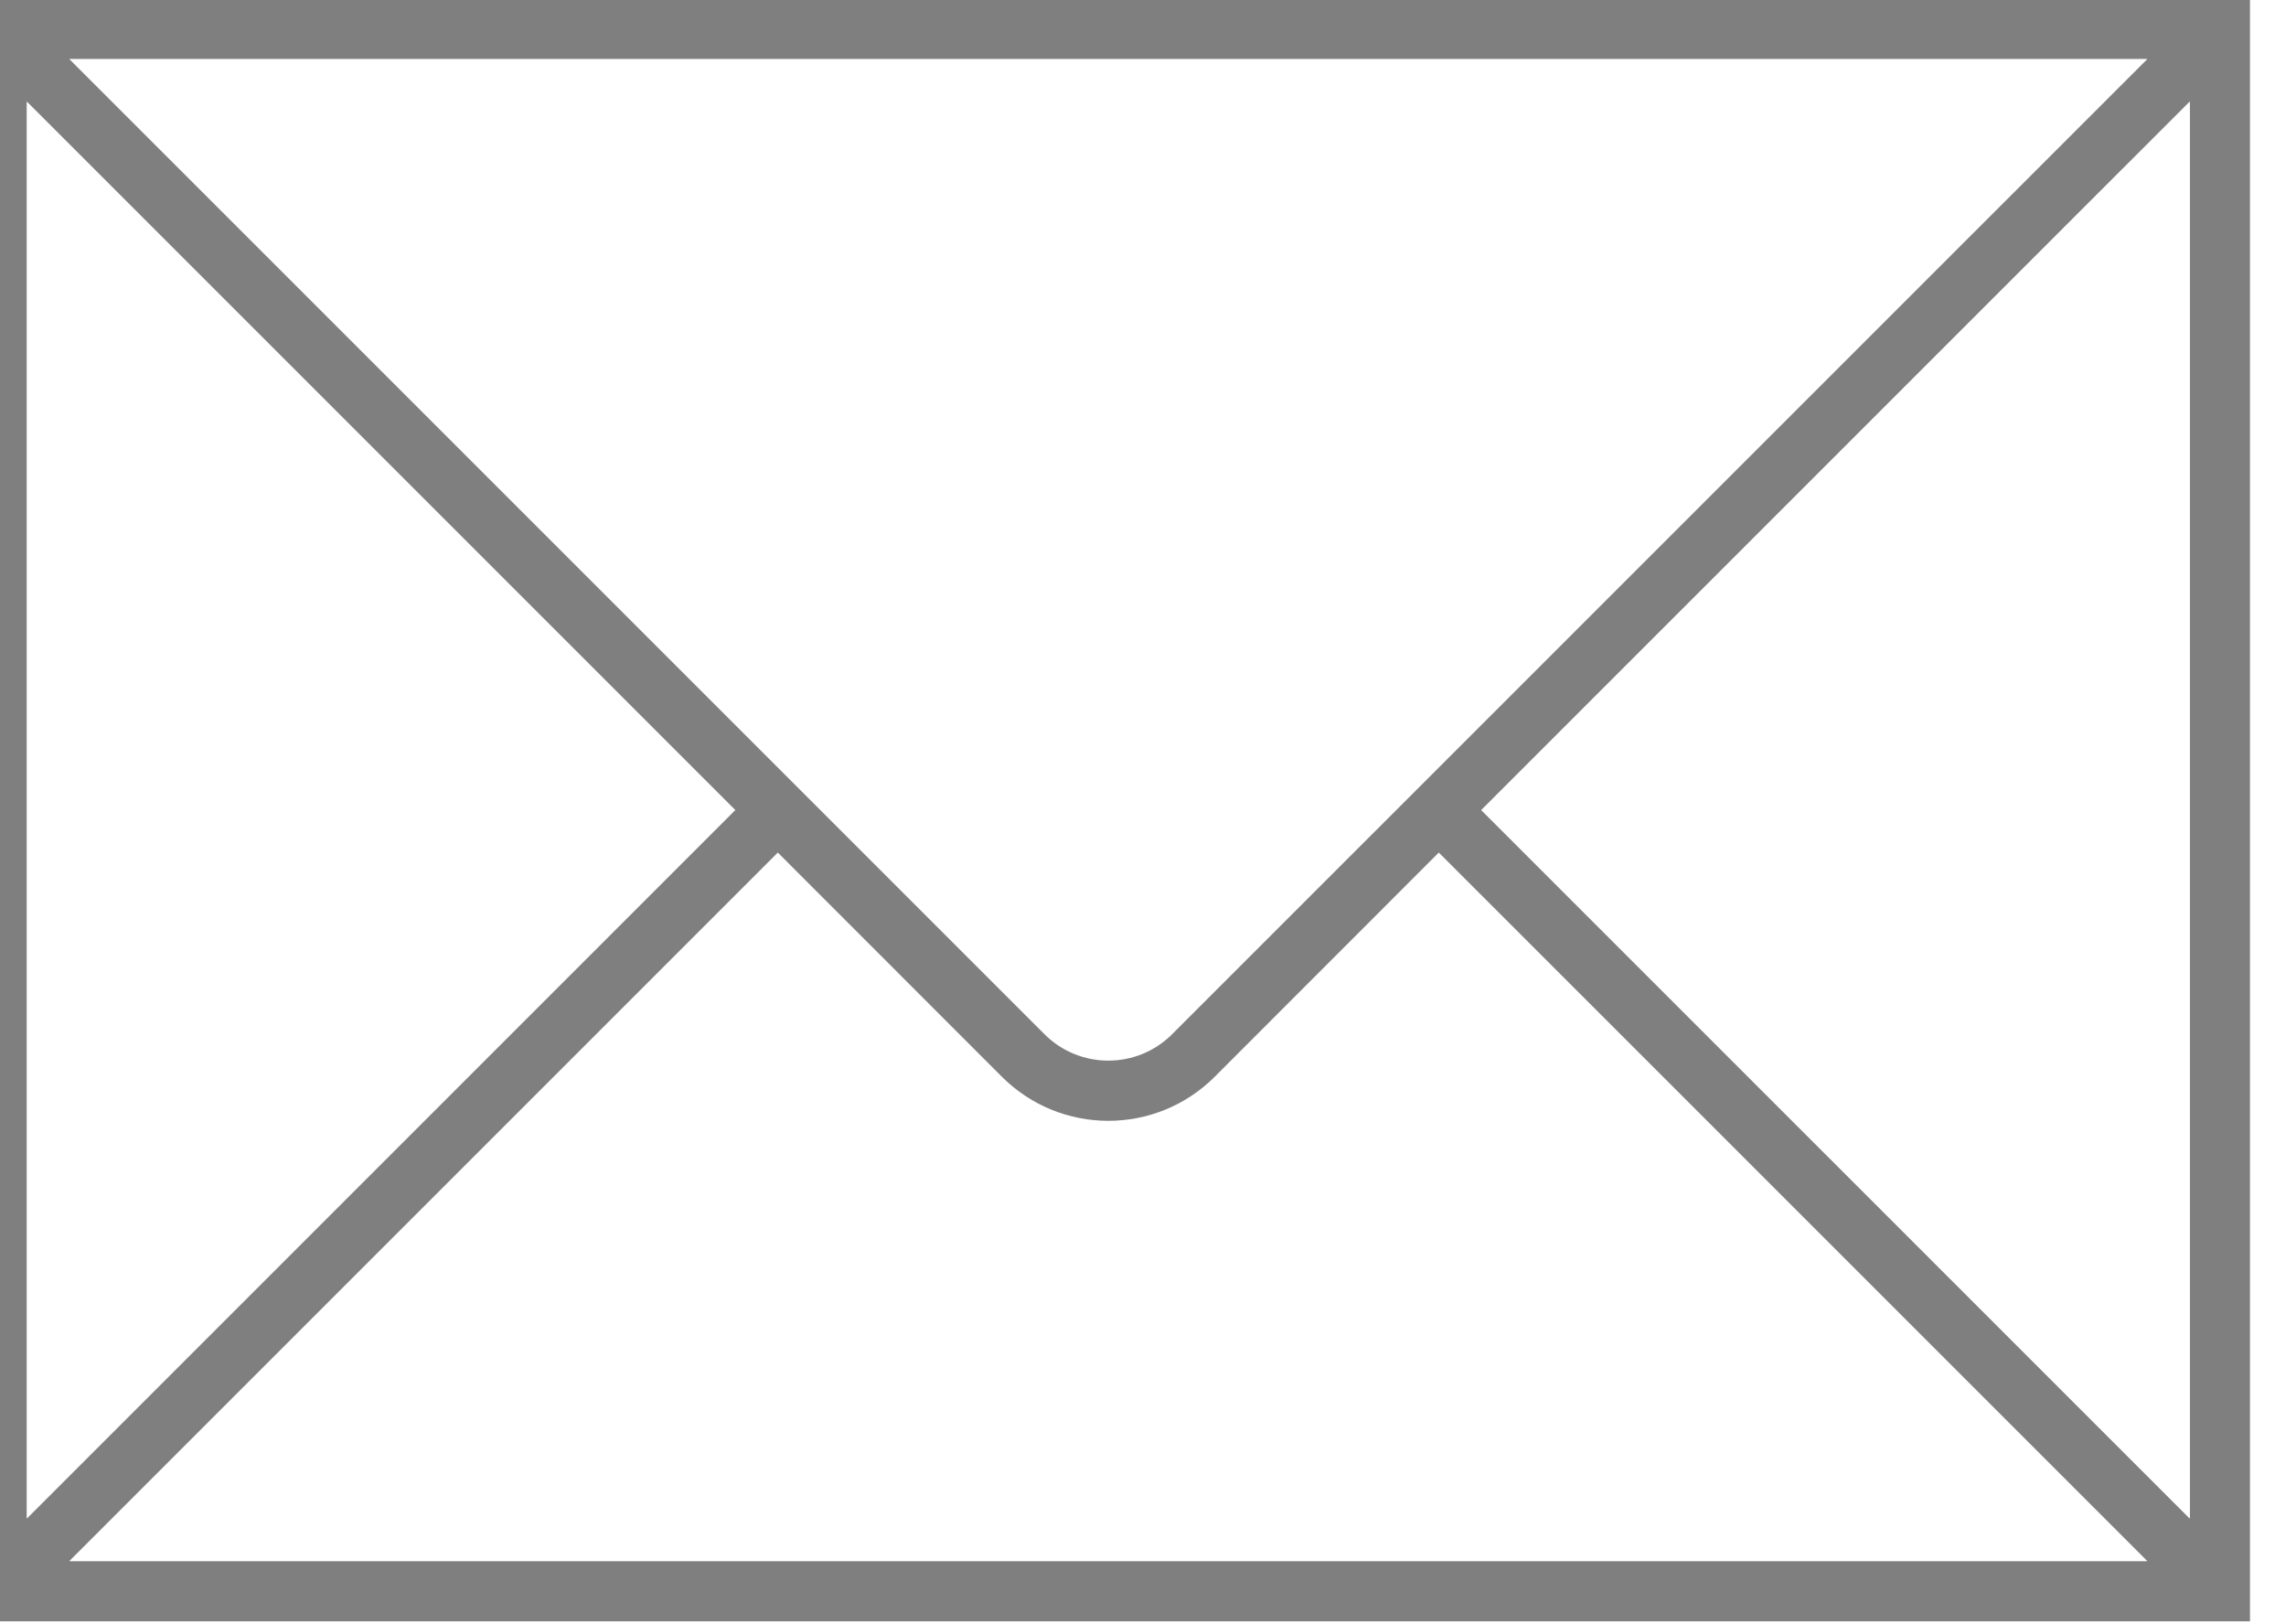 <?xml version="1.0" encoding="UTF-8" standalone="no"?>
<svg
   xmlns:dc="http://purl.org/dc/elements/1.1/"
   xmlns:cc="http://creativecommons.org/ns#"
   xmlns:rdf="http://www.w3.org/1999/02/22-rdf-syntax-ns#"
   xmlns:svg="http://www.w3.org/2000/svg"
   xmlns="http://www.w3.org/2000/svg"
   width="28"
   height="19.895"
   overflow="hidden"
   version="1.1"
   id="svg34">
  <defs
     id="defs28">
    <clipPath
       id="clip0">
      <rect
         x="961"
         y="12"
         width="96"
         height="96"
         id="rect25" />
    </clipPath>
  </defs>
  <g
     clip-path="url(#clip0)"
     transform="matrix(0.368,0,0,0.368,-357.737,-12.158)"
     id="g32">
    <path
       d="m 971,33 v 54 h 76 V 33 Z m 40.12,34.464 c -1.17,1.167 -3.07,1.167 -4.24,0 L 974.431,35.017 c -0.004,-0.004 -0.004,-0.01 0,-0.014 C 974.433,35.001 974.435,35 974.438,35 h 69.122 c 0.01,1e-4 0.01,0.005 0.01,0.01 0,0.003 0,0.005 0,0.007 z M 996.586,60 973.017,83.569 c -0.004,0.004 -0.01,0.004 -0.014,-1e-4 C 973.001,83.567 973,83.565 973,83.562 V 36.438 c 0,-0.005 0.005,-0.01 0.01,-0.01 0.003,10e-5 0.005,0.001 0.007,0.003 z m 1.414,1.414 7.46,7.464 c 1.96,1.953 5.12,1.953 7.08,9e-4 0,-3e-4 0,-6e-4 0,-9e-4 l 7.46,-7.464 23.57,23.569 c 0,0.004 0,0.01 0,0.014 0,0.002 -0.01,0.003 -0.01,0.003 h -69.122 c -0.006,-1e-4 -0.01,-0.005 -0.01,-0.01 0,-0.003 10e-4,-0.005 0.003,-0.007 z M 1021.41,60 1044.98,36.431 c 0.01,-0.004 0.01,-0.004 0.02,1e-4 0,0.002 0,0.004 0,0.007 v 47.124 c 0,0.005 0,0.01 -0.01,0.01 0,-1e-4 -0.01,-0.001 -0.01,-0.003 z"
       fill="#7f7f7f"
       id="path30" />
  </g>
</svg>
